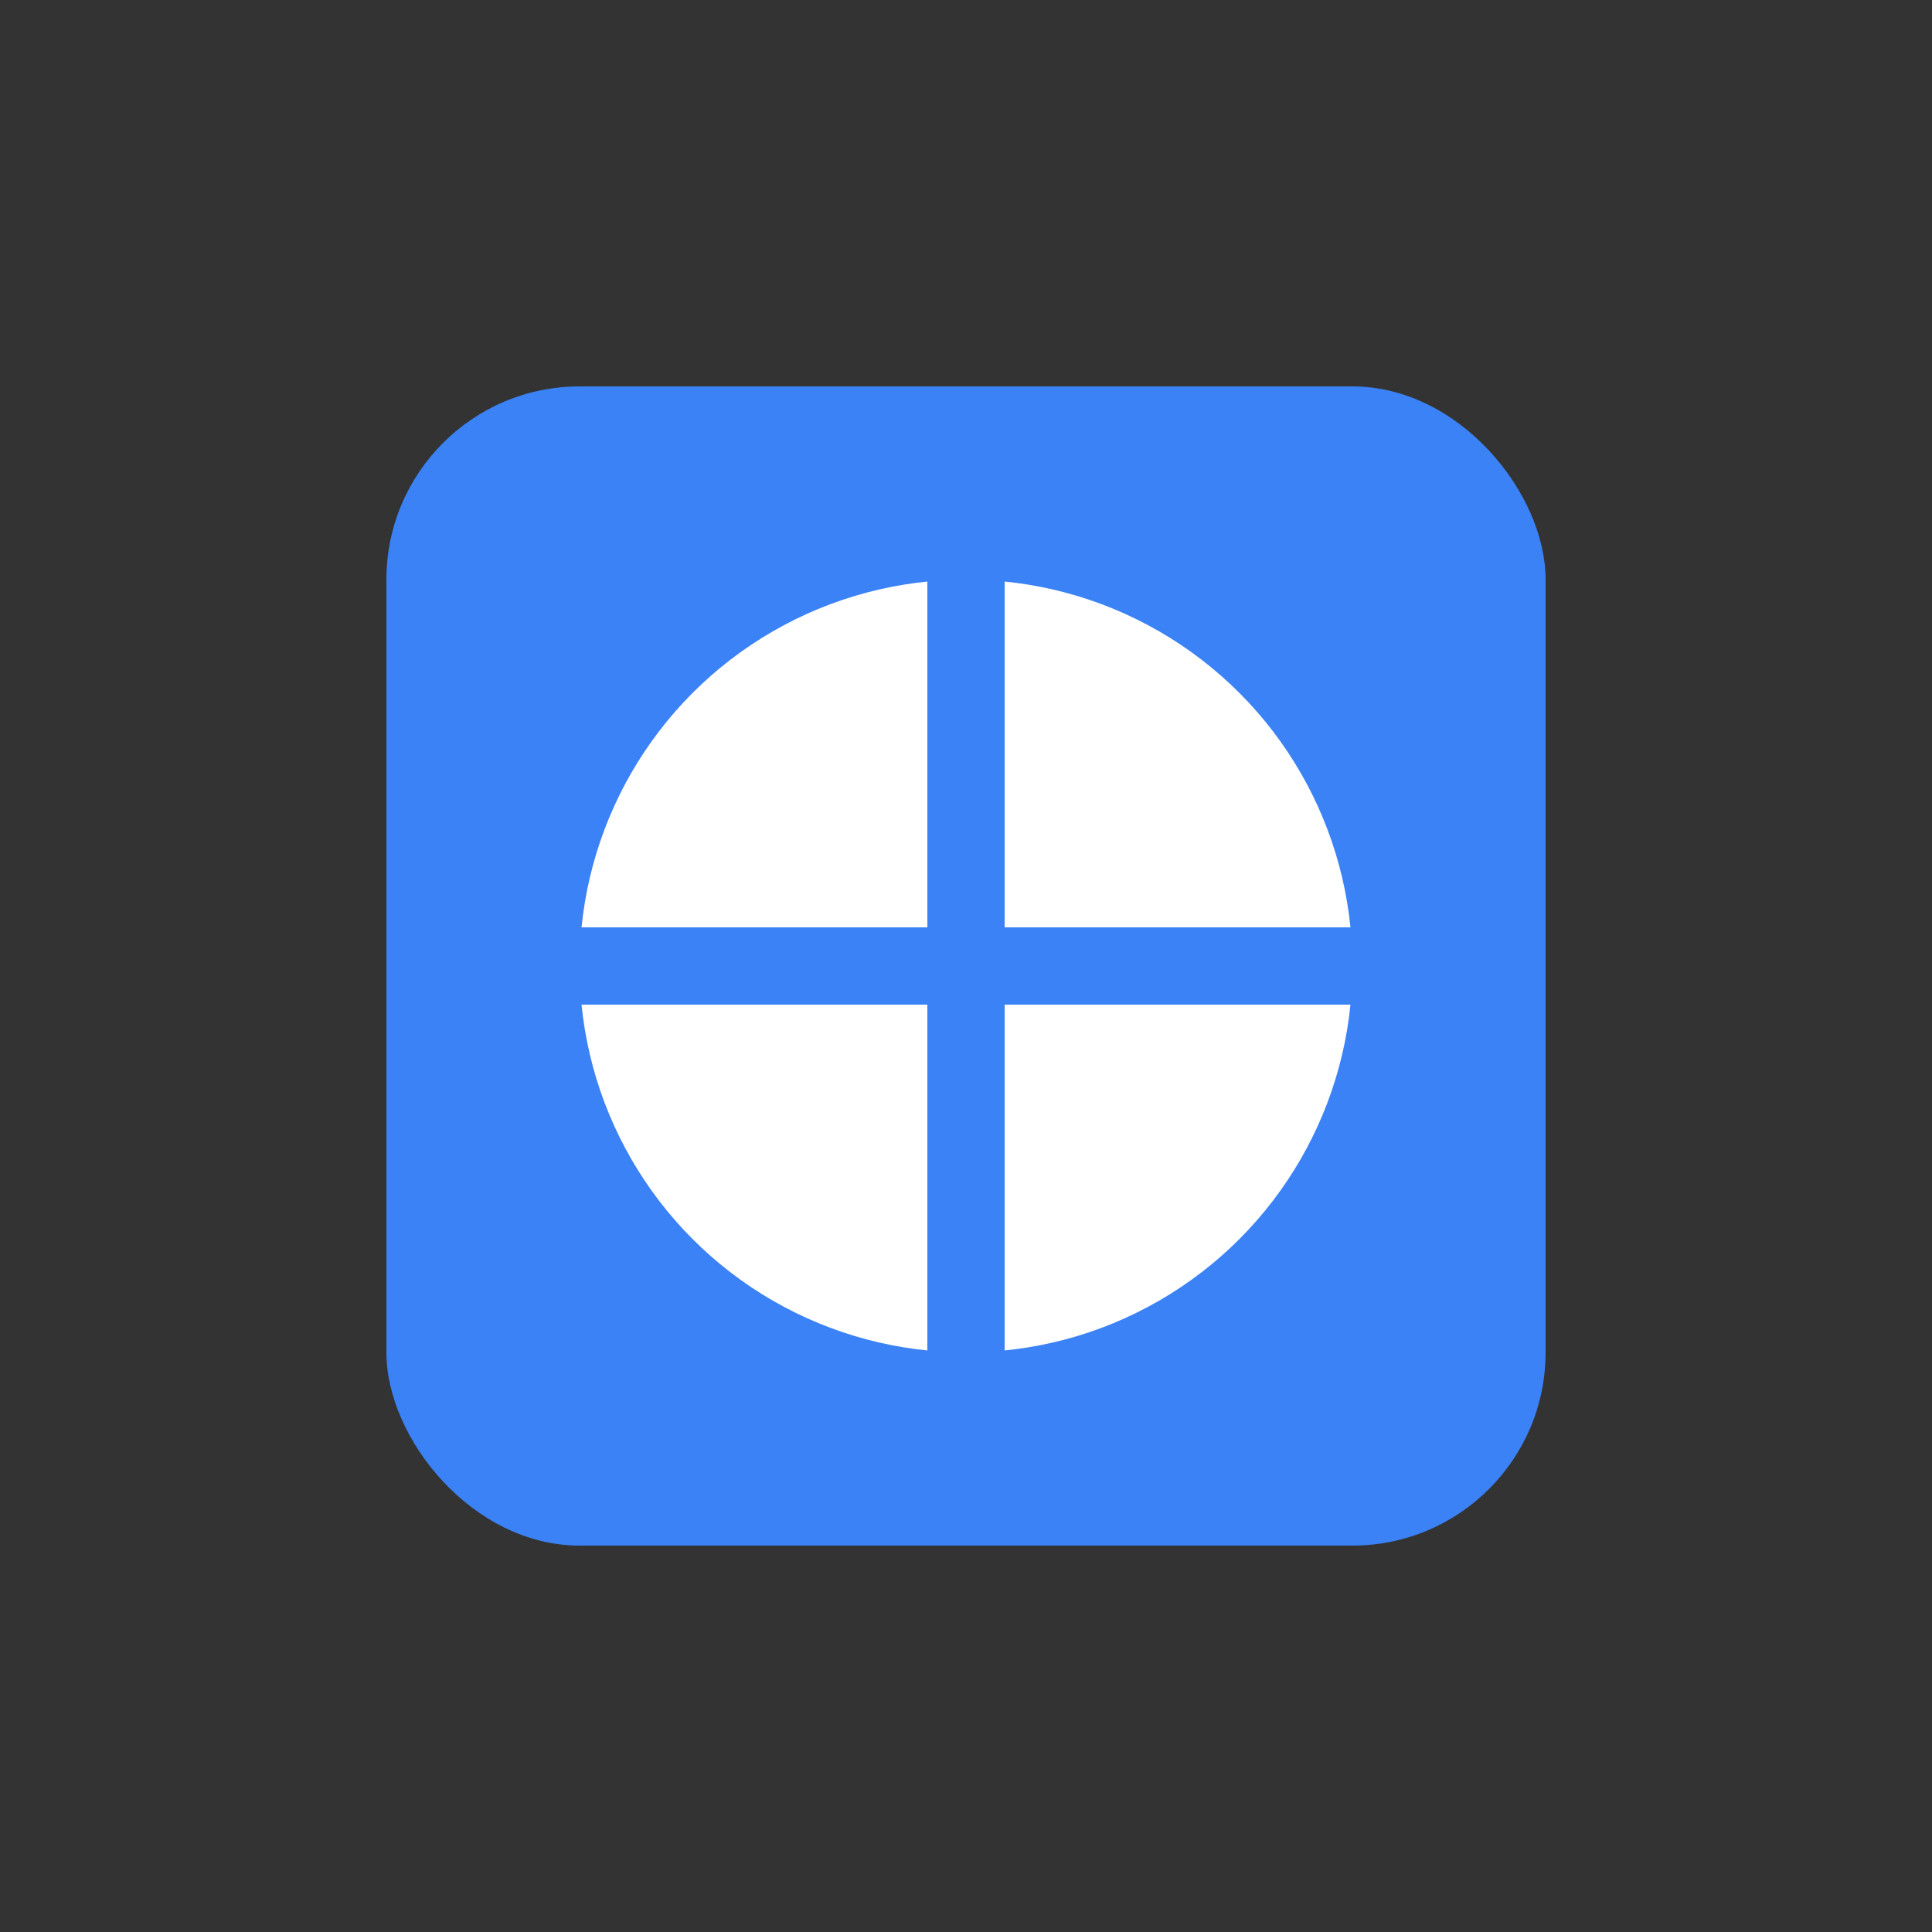 <svg xmlns="http://www.w3.org/2000/svg" viewBox="0 0 100 100">
  <rect x="0" y="0" width="100" height="100" fill="#333333" stroke="none"/>
  <rect x="20" y="20" width="60" height="60" rx="10" fill="#3b82f6"/>
  <circle cx="50" cy="50" r="20" fill="#fff"/>
  <line x1="30" y1="50" x2="70" y2="50" stroke="#3b82f6" stroke-width="4"/>
  <line x1="50" y1="30" x2="50" y2="70" stroke="#3b82f6" stroke-width="4"/>
</svg>
